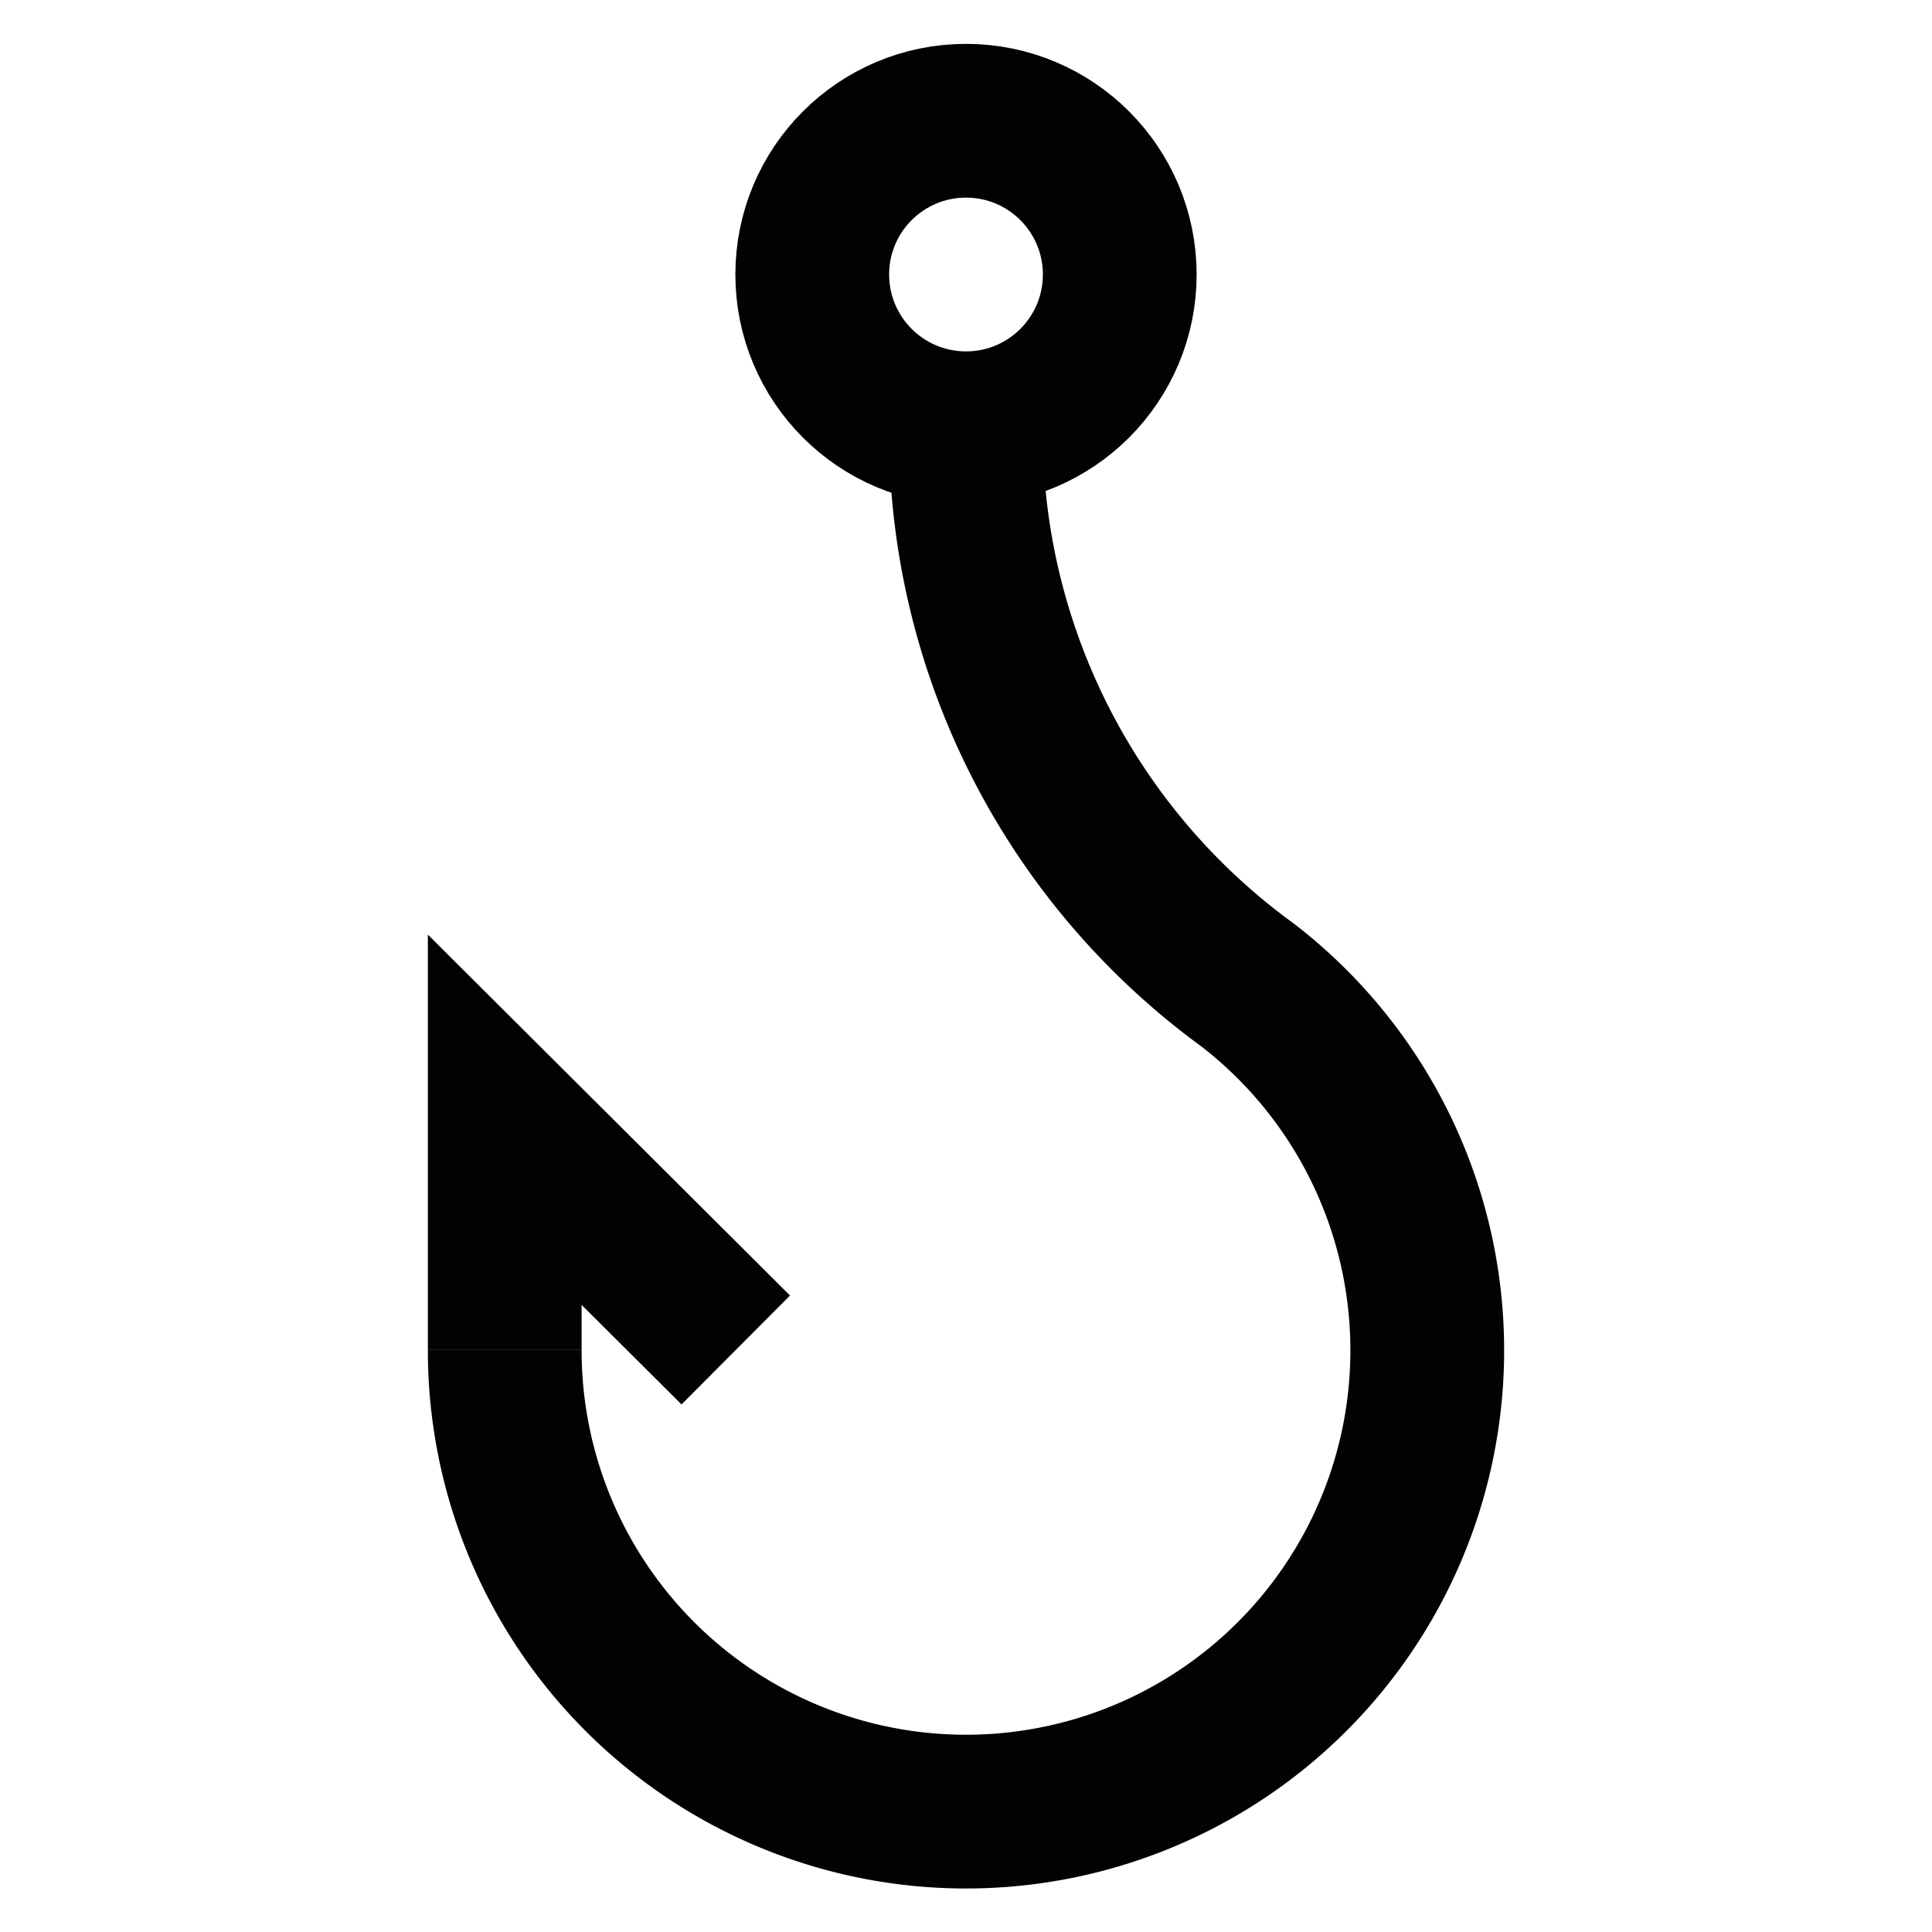 <?xml version="1.0" encoding="utf-8"?><!-- Uploaded to: SVG Repo, www.svgrepo.com, Generator: SVG Repo Mixer Tools -->
<svg width="800px" height="800px" viewBox="0 0 24 24" id="Layer_1" data-name="Layer 1" xmlns="http://www.w3.org/2000/svg"><defs><style>.cls-1{fill:none;stroke:#020202;stroke-miterlimit:10;stroke-width:1.91px;}</style></defs><circle class="cls-1" cx="12" cy="3.41" r="1.91"/><path class="cls-1" d="M12,5.32v.21a8.5,8.5,0,0,0,3.49,6.7,5.73,5.73,0,1,1-9.22,4.54"/><polyline class="cls-1" points="9.14 16.77 6.27 13.91 6.27 16.77"/></svg>